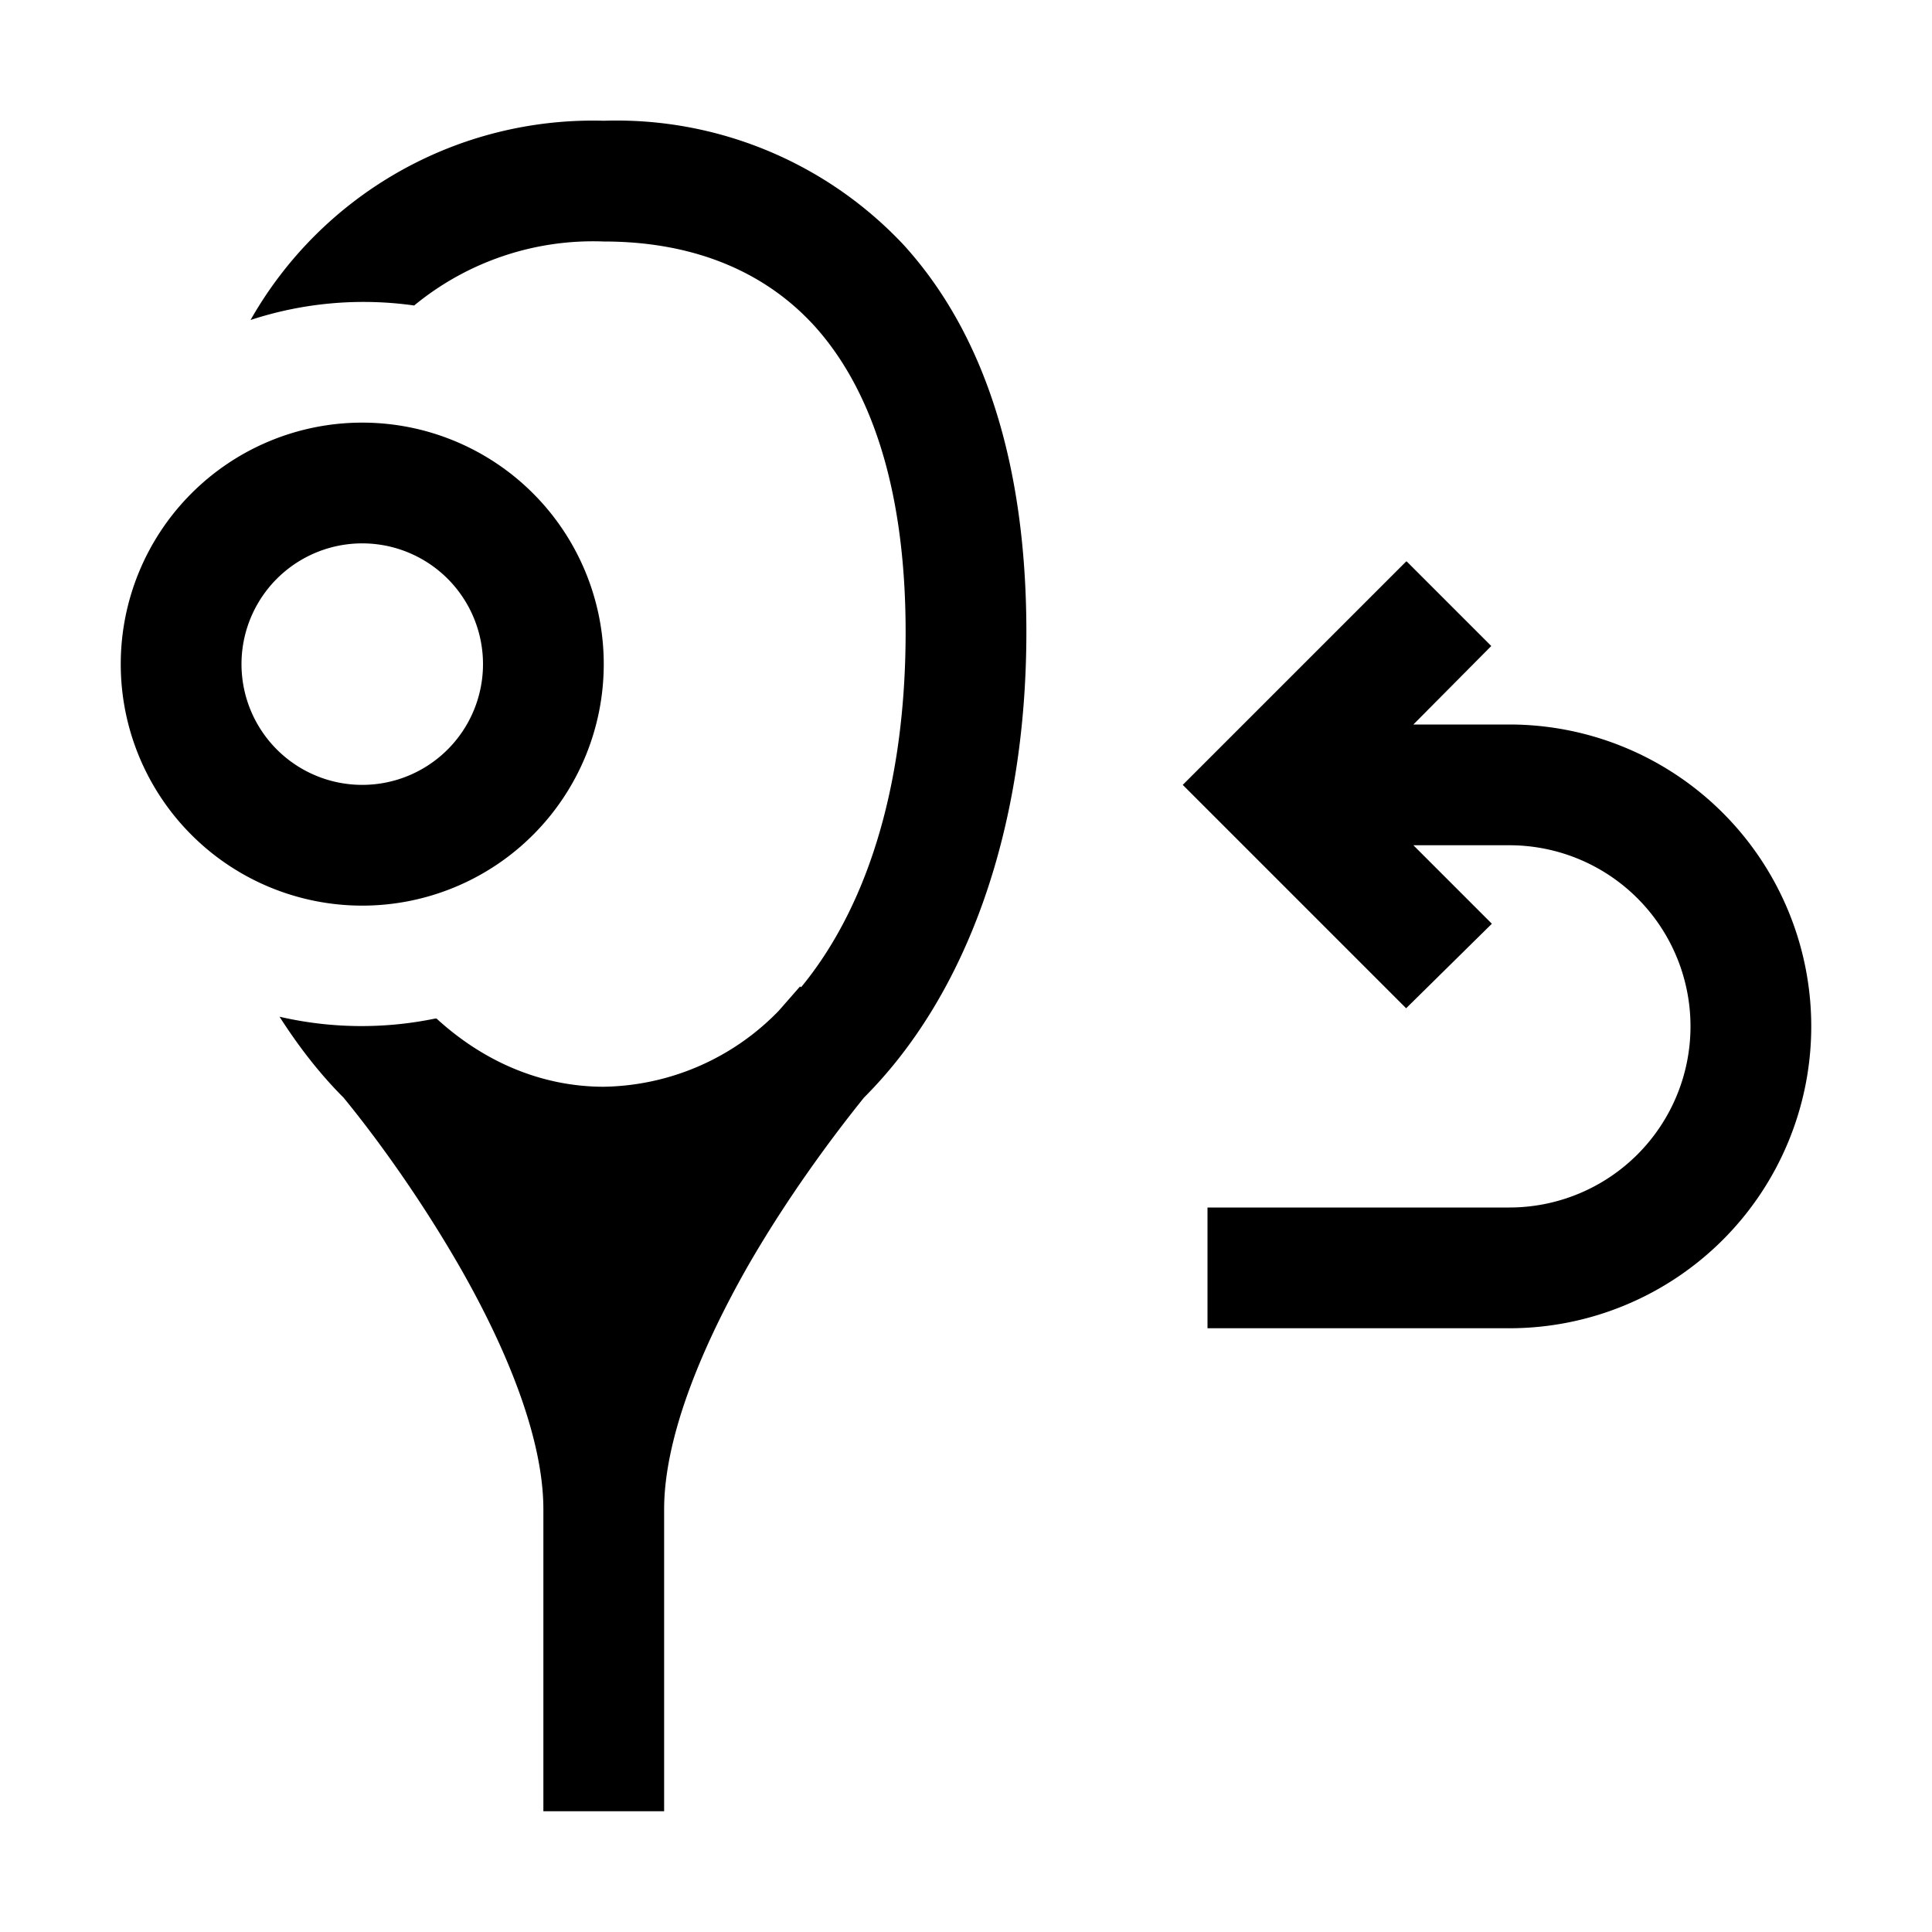 <svg xmlns="http://www.w3.org/2000/svg" viewBox="0 0 32 32">
    <path
        d="M10 18c-.97 0-1.94-.37-2.77-1.13h-.02a6.03 6.03 0 0 1-2.58-.03c.32.5.67.95 1.06 1.34.59.72 1.31 1.73 1.94 2.83C8.44 22.43 9 23.87 9 25v5h2v-5c0-1.13.56-2.57 1.37-4 .63-1.1 1.36-2.1 1.94-2.82C16 16.49 17 13.76 17 10.47c0-2.81-.71-4.95-2.02-6.4A6.52 6.52 0 0 0 10 2a6.52 6.52 0 0 0-5.85 3.3 6 6 0 0 1 2.71-.24A4.66 4.66 0 0 1 10 4c1.43 0 2.64.46 3.5 1.41.87.97 1.5 2.57 1.5 5.06 0 2.67-.7 4.63-1.73 5.88l-.02-.01-.35.4A4.12 4.12 0 0 1 10 18Zm.66 1.97a6.24 6.24 0 0 1-1.32 0l.03.05c.22.38.43.79.63 1.2.2-.41.41-.82.63-1.2l.03-.05Z"
    />
    <path fill-rule="evenodd"
        d="M6 15a4 4 0 1 0 0-8 4 4 0 0 0 0 8Zm0-2a2 2 0 1 0 0-4 2 2 0 0 0 0 4Z" />
    <path
        d="m23.3 9.3 1.4 1.4-1.29 1.3H25a5 5 0 0 1 0 10h-5v-2h5a3 3 0 1 0 0-6h-1.59l1.3 1.3-1.42 1.4-3.7-3.7 3.7-3.7Z" />
</svg>
